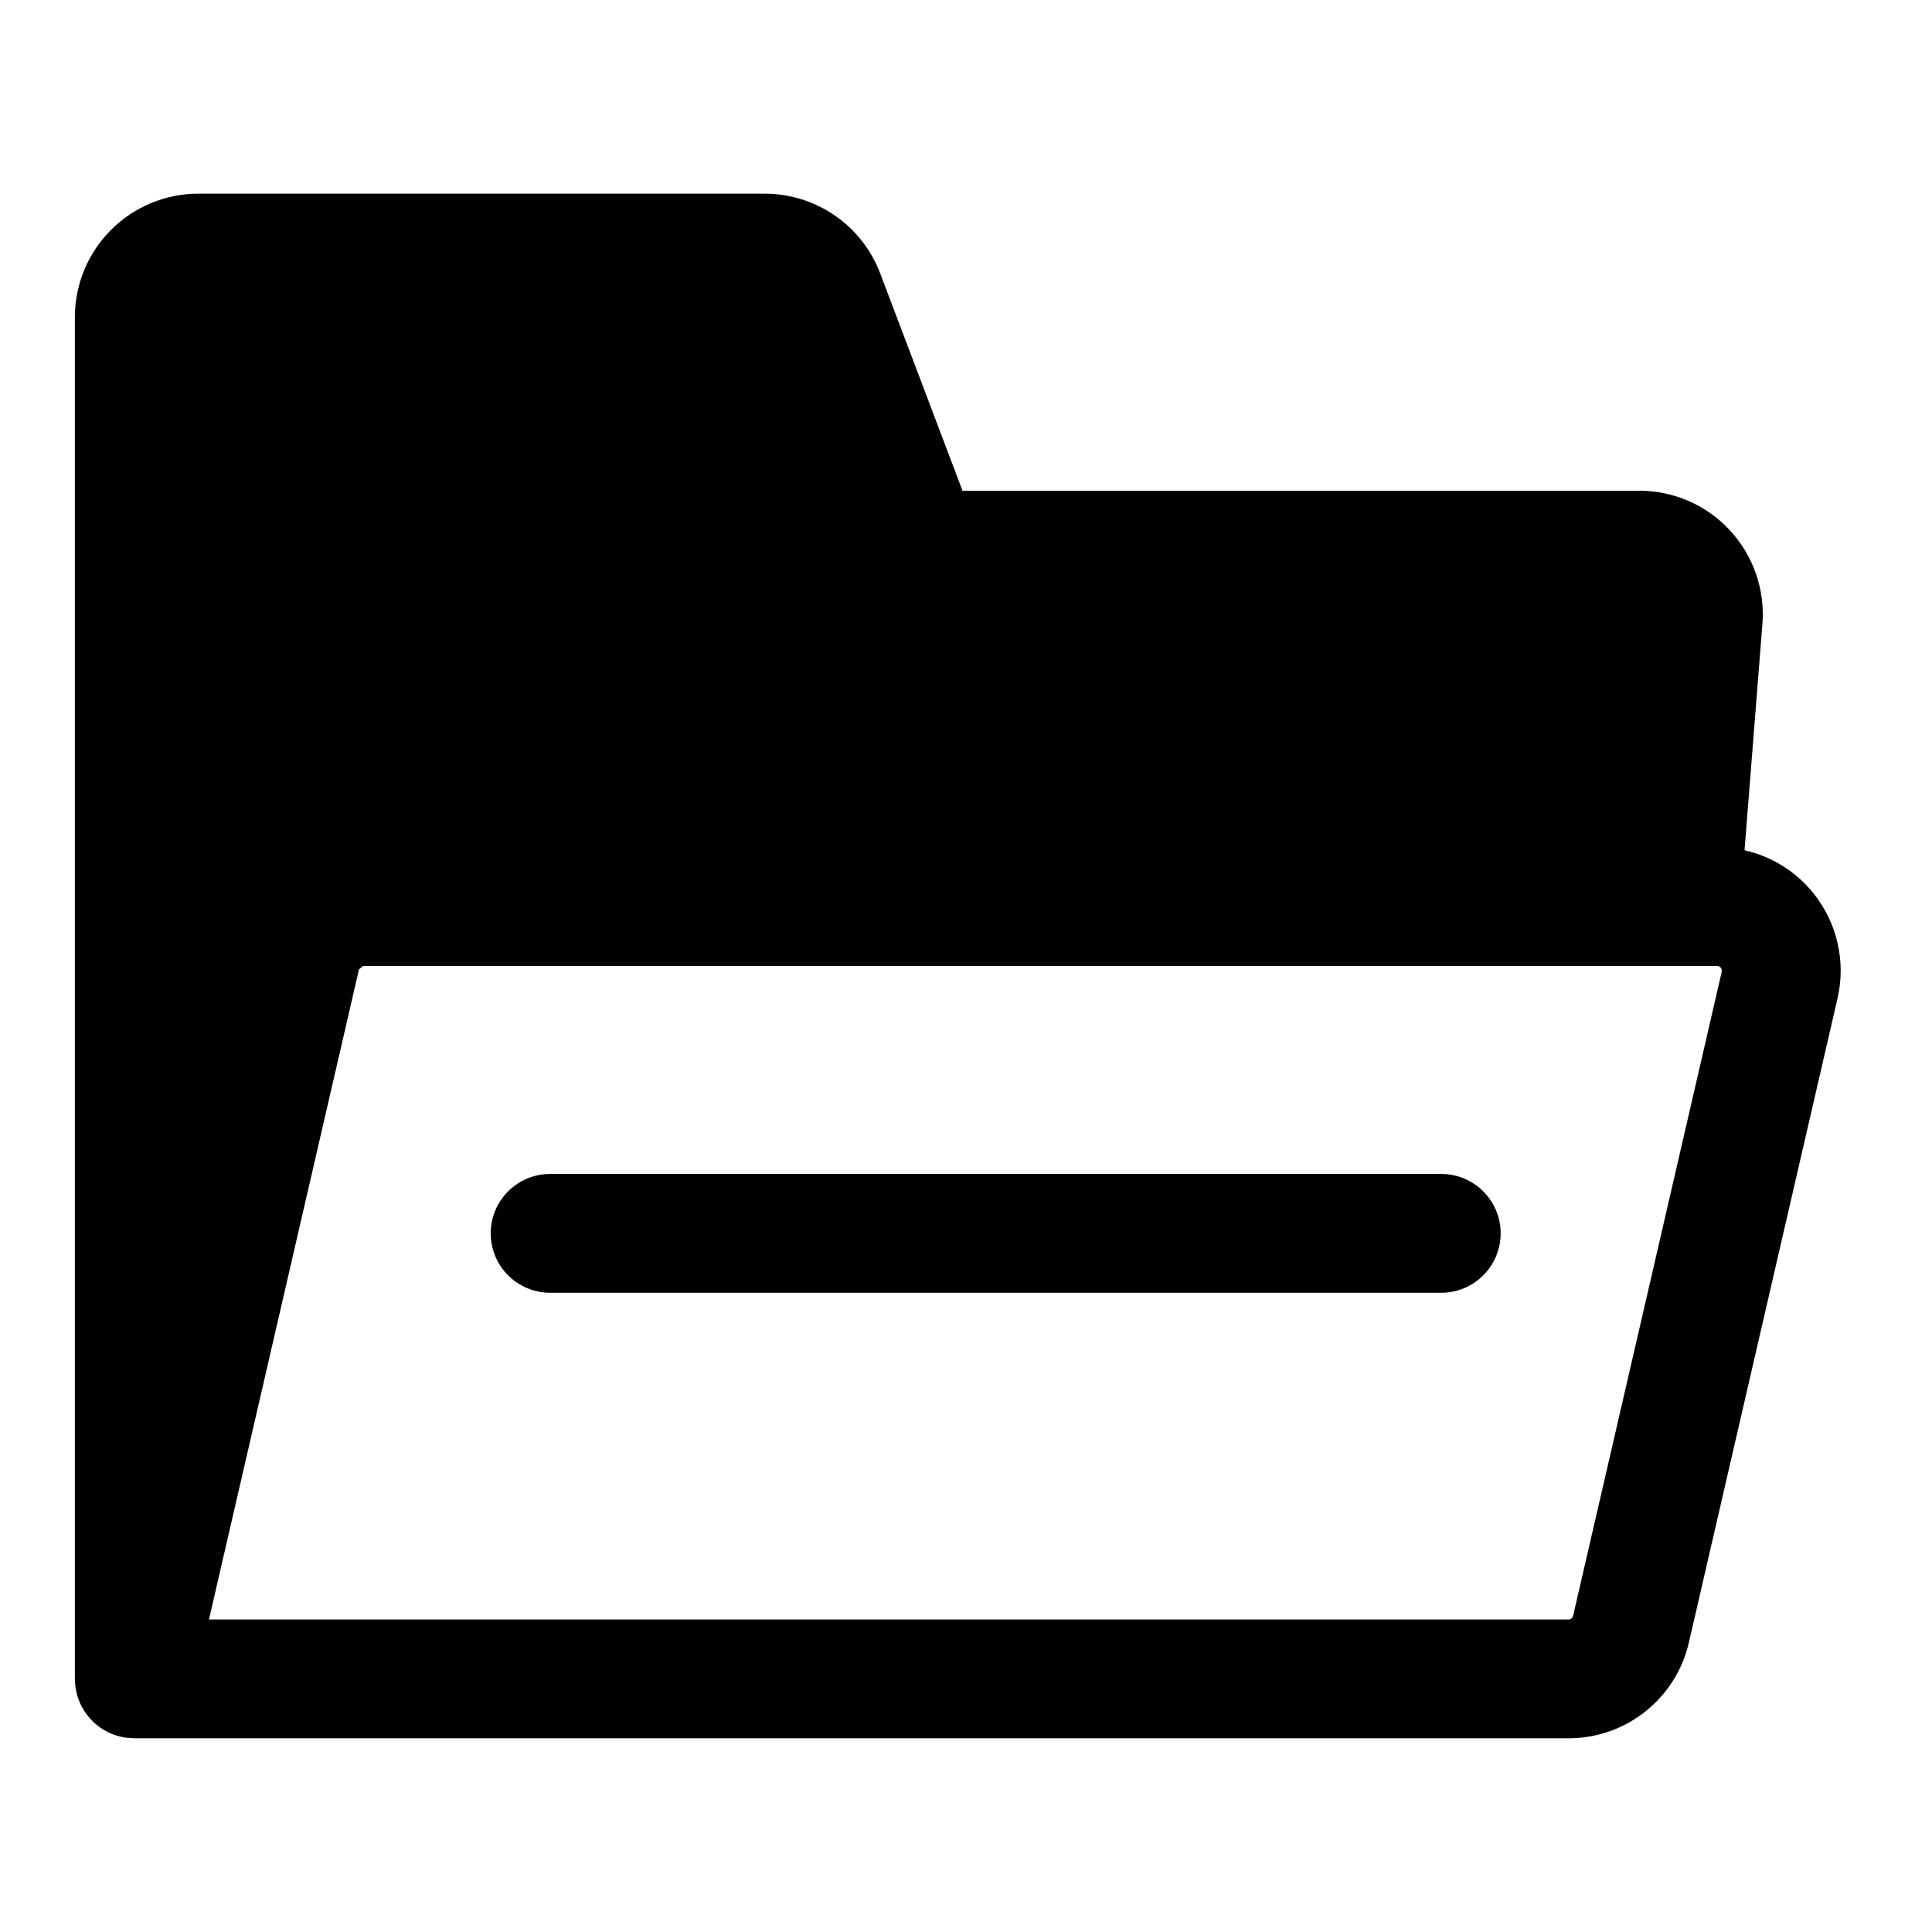 <?xml version="1.0" encoding="UTF-8"?>
<!-- Uploaded to: ICON Repo, www.svgrepo.com, Generator: ICON Repo Mixer Tools -->
<svg fill="#000000" width="800px" height="800px" version="1.1" viewBox="144 144 512 512" xmlns="http://www.w3.org/2000/svg">
 <path d="m163.84 588.88v-360.82c0-8.676 3.449-17.004 9.59-23.145 6.141-6.141 14.469-9.59 23.145-9.59h150.09c13.602 0 25.789 8.422 30.605 21.145l21.805 57.574h179.34c9.133 0 17.855 3.809 24.043 10.516 6.203 6.707 9.32 15.695 8.598 24.797l-4.738 59.969c7.195 1.621 13.699 5.652 18.375 11.539 6.203 7.809 8.516 18.012 6.266 27.742-9.699 42.035-31.379 136.03-39.391 170.68-3.418 14.863-16.641 25.379-31.883 25.379h-379.9l-2.519-0.172c-3.402-0.504-6.406-2.078-8.723-4.344l-1.055-1.164c-2.172-2.613-3.512-5.918-3.621-9.508l-0.016-0.598zm425.5-188.88h-349.14l-1.07 0.914-39.754 172.27h360.3c0.566 0 1.07-0.395 1.211-0.961 7.996-34.668 29.676-128.66 39.391-170.7 0.078-0.379-0.016-0.754-0.25-1.055-0.234-0.301-0.582-0.473-0.961-0.473h-9.73zm-299.55 86.594h236.16c8.691 0 15.742-7.055 15.742-15.742 0-8.691-7.055-15.742-15.742-15.742h-236.16c-8.691 0-15.742 7.055-15.742 15.742 0 8.691 7.055 15.742 15.742 15.742z" fill-rule="evenodd"/>
</svg>